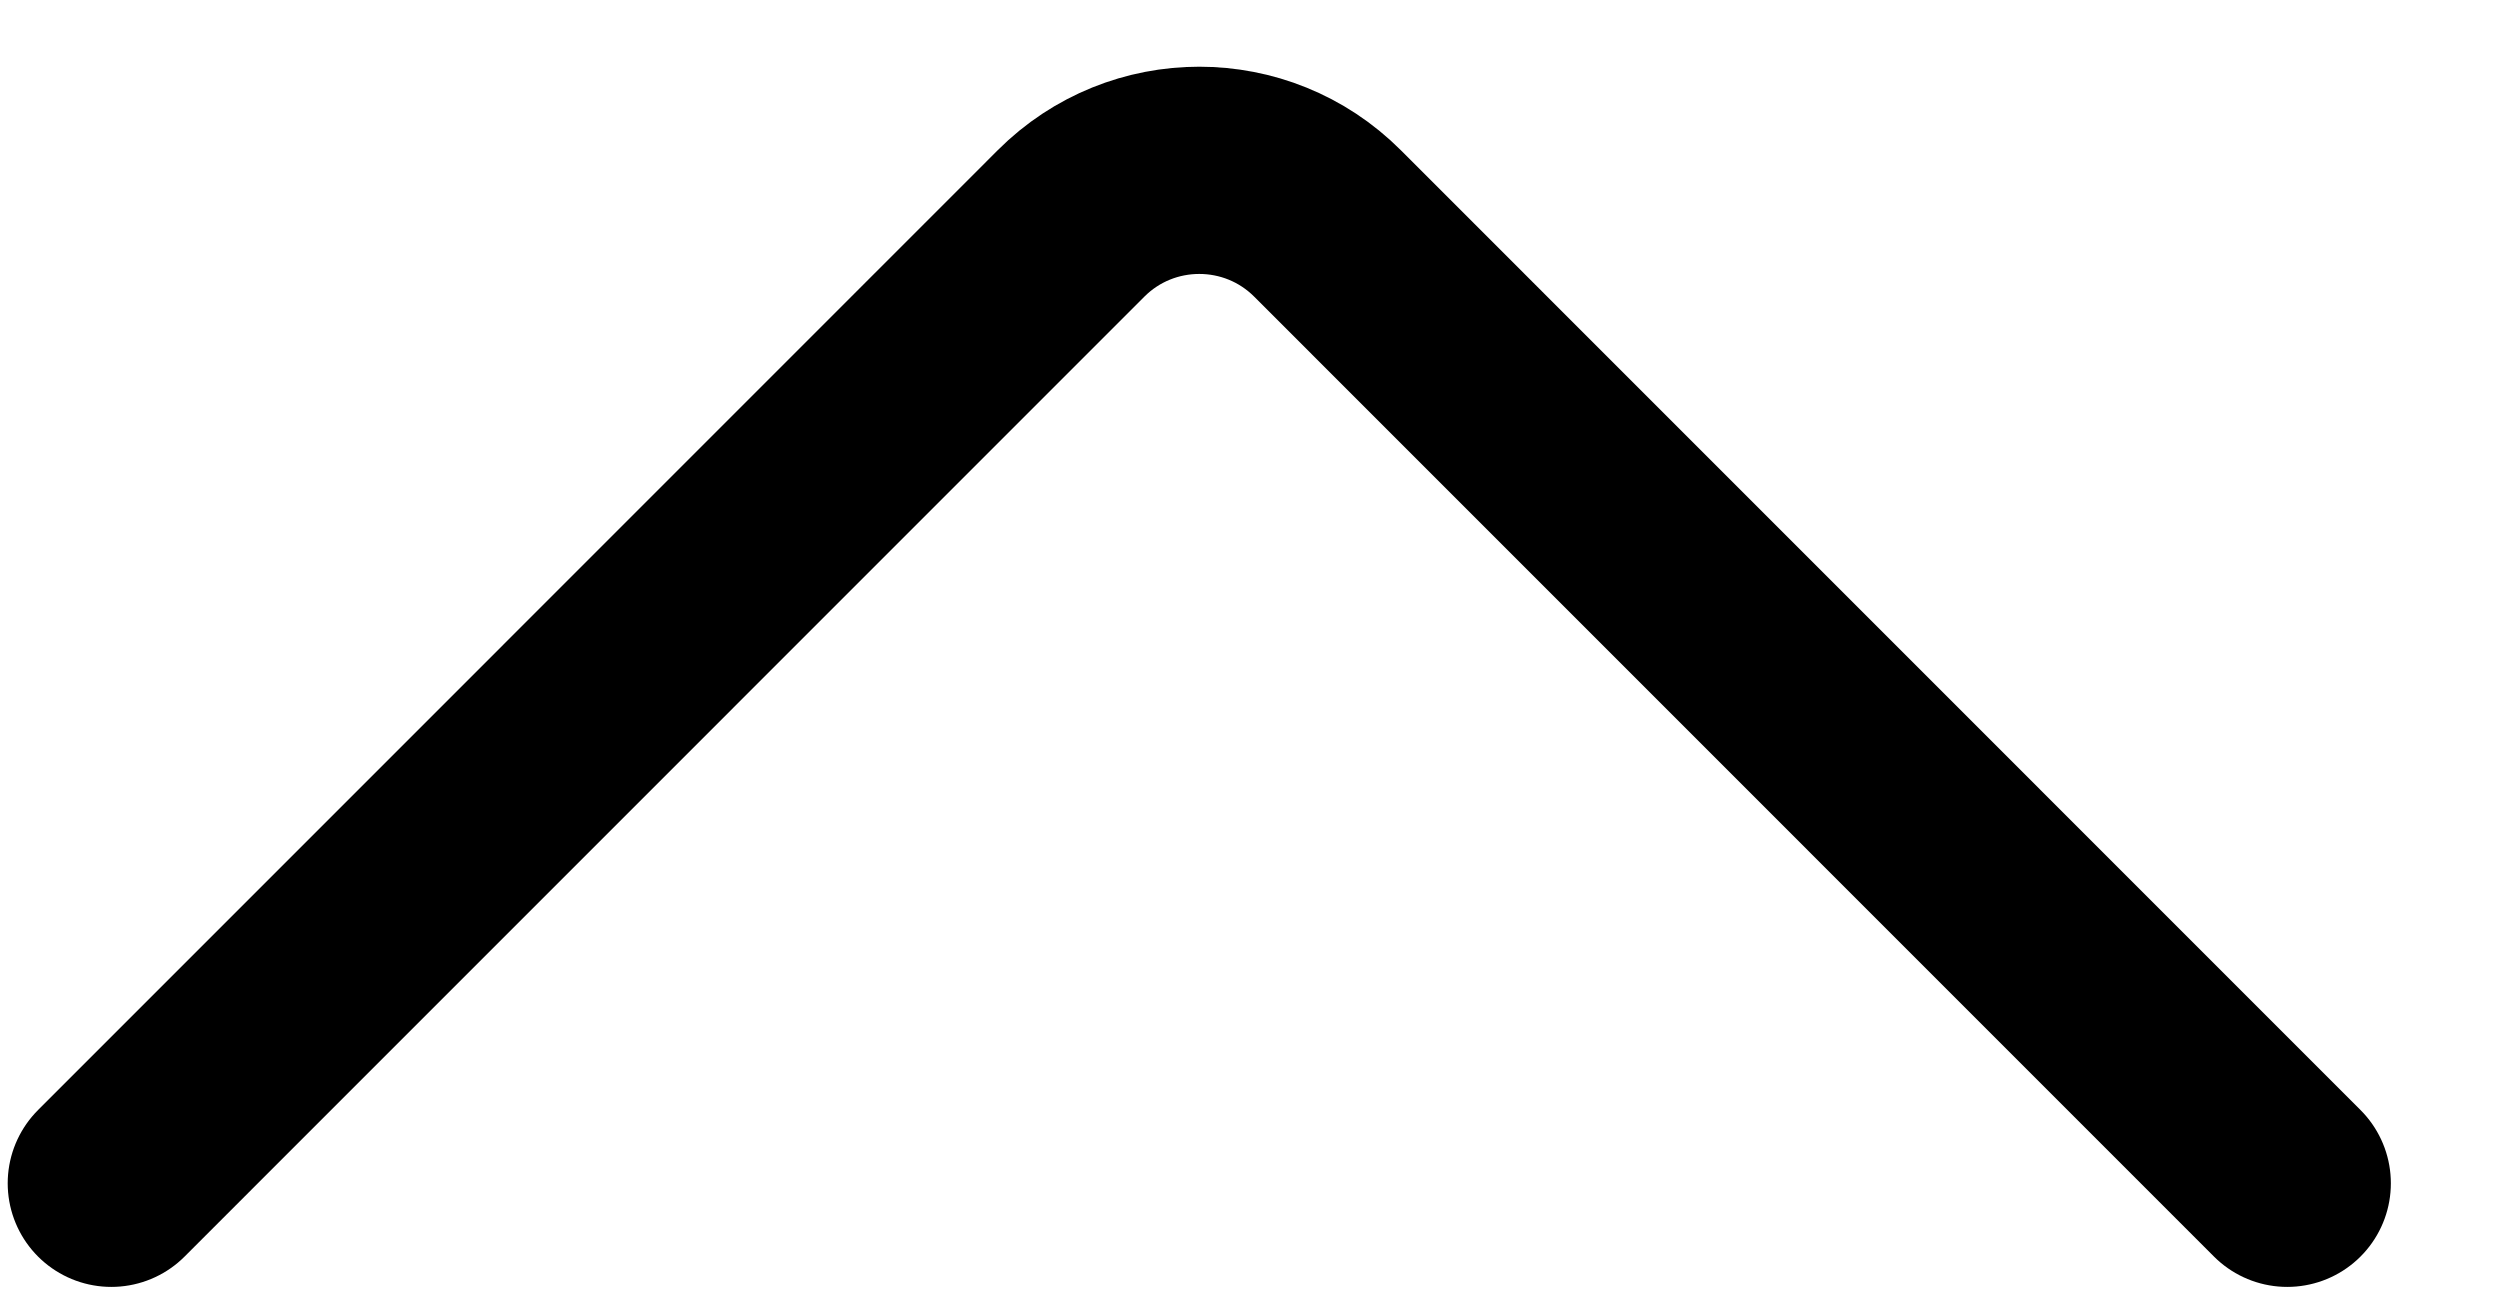 <svg width="19" height="10" viewBox="0 0 19 10" fill="none" xmlns="http://www.w3.org/2000/svg">
<path id="Icon" d="M17.383 8.993L10.089 1.698C9.551 1.16 8.678 1.16 8.14 1.698L0.846 8.993" stroke="black" stroke-width="1.575" stroke-linecap="round"/>
</svg>
